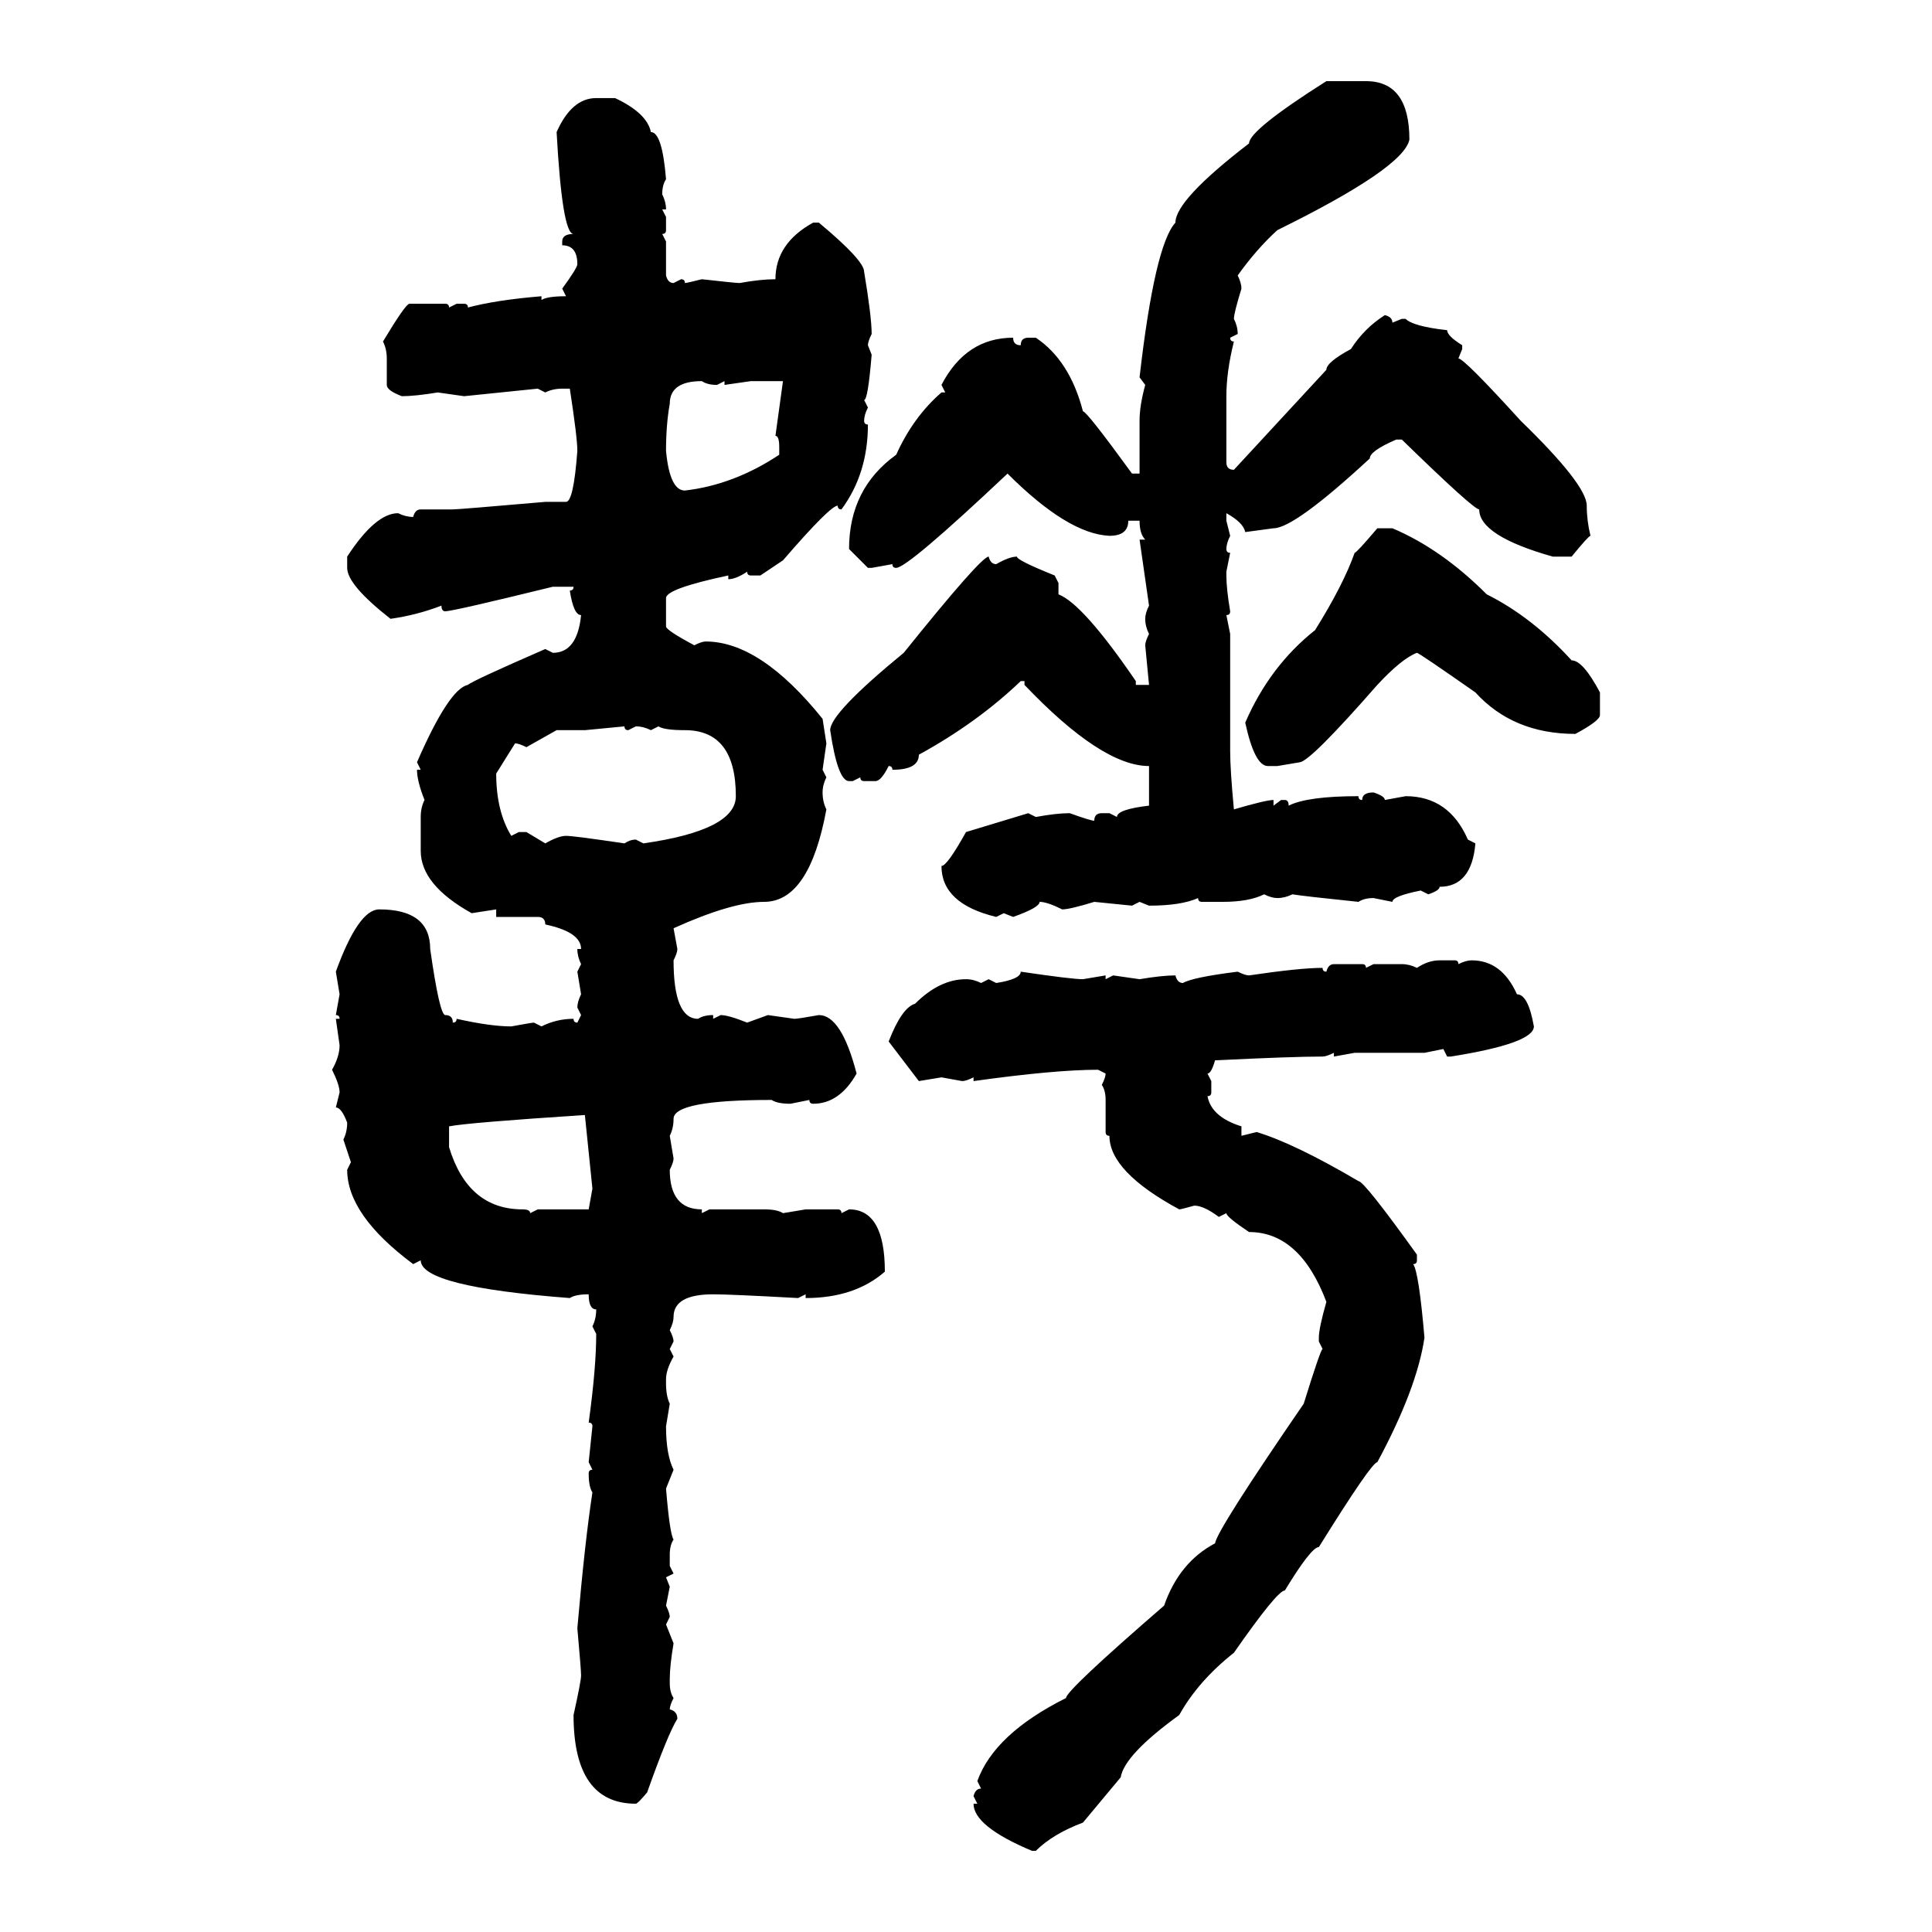 <svg xmlns="http://www.w3.org/2000/svg" xmlns:xlink="http://www.w3.org/1999/xlink" width="300" height="300"><path d="M205.96 12.60L205.96 12.60L212.11 12.60Q218.85 12.60 218.85 21.68L218.85 21.68Q217.97 26.07 198.34 35.74L198.34 35.74Q195.12 38.67 192.19 42.77L192.19 42.77Q192.77 43.95 192.77 44.82L192.77 44.82Q191.60 48.63 191.60 49.51L191.60 49.51Q192.19 50.68 192.19 51.86L192.19 51.86L191.02 52.44Q191.02 53.03 191.60 53.03L191.60 53.03Q190.43 57.71 190.43 61.52L190.43 61.52L190.43 71.78Q190.43 72.95 191.60 72.95L191.60 72.95L205.96 57.42Q205.96 56.25 209.77 54.20L209.77 54.20Q211.82 50.98 215.04 48.93L215.04 48.93Q216.21 49.22 216.21 50.10L216.21 50.10L217.68 49.51L218.26 49.51Q219.43 50.68 224.71 51.27L224.71 51.27Q224.71 52.15 227.05 53.61L227.05 53.61L227.05 54.20L226.46 55.66Q227.34 55.66 236.13 65.33L236.13 65.33Q246.39 75.29 246.39 78.52L246.39 78.52Q246.39 80.86 246.97 83.20L246.97 83.20Q246.68 83.20 244.04 86.43L244.04 86.43L241.11 86.43Q229.69 83.20 229.69 79.10L229.69 79.10Q228.81 79.10 217.68 68.26L217.68 68.26L216.80 68.26Q212.70 70.02 212.70 71.19L212.70 71.19Q200.98 82.03 197.75 82.03L197.75 82.03L193.36 82.62Q193.07 81.15 190.43 79.69L190.43 79.69L190.43 80.86L191.02 83.20Q190.43 84.38 190.43 85.25L190.43 85.25Q190.43 85.84 191.02 85.84L191.02 85.84L190.43 88.77L190.43 89.36Q190.43 91.41 191.02 94.92L191.02 94.92Q191.02 95.51 190.43 95.51L190.43 95.51L191.02 98.44L191.02 116.60Q191.02 119.53 191.60 125.68L191.60 125.68Q196.58 124.22 197.75 124.22L197.75 124.22L197.75 125.10L198.93 124.22L199.51 124.22Q200.10 124.22 200.10 125.10L200.10 125.10Q203.03 123.63 210.94 123.63L210.94 123.63Q210.94 124.22 211.52 124.22L211.52 124.22Q211.52 123.05 213.28 123.05L213.28 123.05Q215.04 123.63 215.04 124.22L215.04 124.22L218.26 123.63Q225 123.63 227.93 130.37L227.93 130.37L229.10 130.96Q228.52 137.70 223.54 137.70L223.54 137.70Q223.54 138.28 221.78 138.87L221.78 138.87L220.61 138.28Q216.21 139.16 216.21 140.04L216.21 140.04L213.28 139.45Q211.82 139.45 210.94 140.04L210.94 140.04Q202.44 139.16 200.68 138.87L200.68 138.87Q199.51 139.45 198.34 139.45L198.34 139.45Q197.46 139.45 196.29 138.87L196.29 138.87Q193.95 140.04 189.84 140.04L189.84 140.04L186.62 140.04Q186.04 140.04 186.04 139.45L186.04 139.45Q183.40 140.63 178.42 140.63L178.42 140.63L176.95 140.04L175.78 140.63L169.92 140.04Q166.11 141.21 164.94 141.21L164.94 141.21Q162.60 140.04 161.43 140.04L161.43 140.04Q161.43 140.92 157.32 142.38L157.32 142.38L155.86 141.80L154.69 142.38Q146.19 140.33 146.19 134.47L146.19 134.47Q147.07 134.47 150 129.20L150 129.20L159.67 126.27L160.84 126.86Q164.06 126.27 166.11 126.27L166.11 126.27Q169.34 127.44 169.92 127.44L169.92 127.44Q169.92 126.27 171.09 126.27L171.09 126.27L172.27 126.27L173.44 126.86Q173.44 125.68 178.42 125.10L178.42 125.10L178.42 118.95Q171.09 118.95 159.08 106.35L159.08 106.35L159.08 105.76L158.50 105.76Q151.76 112.21 142.68 117.19L142.68 117.19Q142.68 119.53 138.57 119.53L138.57 119.53Q138.57 118.95 137.99 118.95L137.99 118.95Q136.82 121.29 135.94 121.29L135.94 121.29L134.18 121.29Q133.59 121.29 133.59 120.70L133.59 120.70L132.42 121.29L131.84 121.29Q130.08 121.29 128.91 113.38L128.91 113.38Q128.91 110.74 140.33 101.37L140.33 101.37Q152.34 86.43 153.52 86.43L153.52 86.43Q153.81 87.60 154.69 87.60L154.69 87.60Q156.74 86.43 157.91 86.43L157.91 86.43Q157.91 87.01 163.77 89.36L163.77 89.36L164.36 90.53L164.36 92.29Q168.16 93.75 176.37 105.76L176.37 105.76L176.37 106.35L178.42 106.35L177.83 100.20Q177.83 99.61 178.42 98.44L178.42 98.44Q177.83 97.27 177.83 96.09L177.83 96.09Q177.83 95.21 178.42 94.04L178.42 94.04L176.95 83.79L177.83 83.79Q176.95 82.91 176.95 80.86L176.95 80.86L175.20 80.86Q175.20 83.20 172.27 83.20L172.27 83.20Q165.82 82.91 156.45 73.54L156.45 73.54Q140.92 88.18 139.16 88.18L139.16 88.18Q138.57 88.18 138.57 87.60L138.57 87.60L135.35 88.18L134.77 88.18L131.84 85.25Q131.84 75.88 139.16 70.61L139.16 70.61Q141.80 64.75 146.19 60.94L146.19 60.94L146.78 60.94L146.19 59.77Q150 52.44 157.32 52.44L157.32 52.44Q157.32 53.61 158.50 53.61L158.50 53.61Q158.50 52.44 159.67 52.44L159.67 52.44L160.84 52.44Q166.11 55.96 168.16 63.87L168.16 63.87Q168.75 63.87 175.78 73.54L175.78 73.54L176.95 73.54L176.95 65.33Q176.95 62.99 177.83 59.77L177.83 59.77L176.95 58.59Q179.30 38.09 182.52 34.57L182.52 34.57Q182.52 31.05 193.95 22.27L193.95 22.27Q193.95 20.21 205.96 12.60ZM92.58 15.23L92.58 15.23L95.51 15.23Q100.49 17.58 101.07 20.51L101.07 20.51Q102.83 20.51 103.42 27.83L103.42 27.83Q102.83 28.71 102.83 30.18L102.83 30.18Q103.42 31.35 103.42 32.52L103.42 32.52L102.83 32.52L103.42 33.69L103.42 35.74Q103.42 36.33 102.83 36.33L102.83 36.33L103.42 37.50L103.42 42.77Q103.71 43.95 104.59 43.95L104.59 43.95L105.76 43.36Q106.35 43.36 106.35 43.95L106.35 43.95Q106.64 43.95 108.98 43.36L108.98 43.36Q114.26 43.95 114.84 43.95L114.84 43.95Q118.07 43.36 120.41 43.36L120.41 43.36Q120.41 37.79 126.27 34.57L126.27 34.57L127.15 34.57Q134.18 40.43 134.18 42.19L134.18 42.19Q135.35 49.22 135.35 51.86L135.35 51.86Q134.77 53.03 134.77 53.61L134.77 53.61L135.35 55.08Q134.77 62.11 134.18 62.11L134.18 62.11L134.77 63.28Q134.18 64.45 134.18 65.33L134.18 65.33Q134.18 65.92 134.77 65.92L134.77 65.92Q134.77 73.54 130.66 79.10L130.66 79.10Q130.08 79.10 130.08 78.52L130.08 78.52Q128.91 78.52 121.58 87.01L121.58 87.01L118.07 89.36L116.60 89.36Q116.02 89.36 116.02 88.77L116.02 88.77Q114.26 89.94 113.09 89.94L113.09 89.94L113.09 89.36Q103.42 91.41 103.42 92.87L103.42 92.87L103.42 97.27Q103.42 97.85 107.81 100.20L107.81 100.20Q108.98 99.61 109.57 99.61L109.57 99.61Q118.07 99.61 127.73 111.62L127.73 111.62L128.32 115.43L127.73 119.53L128.32 120.70Q127.73 121.88 127.73 123.05L127.73 123.05Q127.73 124.51 128.32 125.68L128.32 125.68Q125.68 140.04 118.65 140.04L118.65 140.04Q113.67 140.04 104.59 144.14L104.59 144.14L105.18 147.36Q105.18 147.95 104.59 149.12L104.59 149.12Q104.59 158.20 108.40 158.20L108.40 158.20Q109.28 157.62 110.74 157.62L110.74 157.62L110.74 158.20L111.91 157.62Q113.09 157.62 116.02 158.79L116.02 158.79L119.24 157.62L123.34 158.20Q123.93 158.20 127.15 157.62L127.15 157.62Q130.66 157.62 133.01 166.70L133.01 166.70Q130.37 171.39 126.27 171.39L126.27 171.39Q125.68 171.39 125.68 170.80L125.68 170.80L122.75 171.39Q120.70 171.39 119.82 170.80L119.82 170.80Q104.59 170.80 104.59 173.73L104.59 173.73Q104.59 175.20 104.00 176.37L104.00 176.37L104.59 179.88Q104.59 180.47 104.00 181.64L104.00 181.64Q104.00 187.79 108.98 187.79L108.98 187.79L108.98 188.38L110.16 187.79L118.65 187.79Q120.70 187.79 121.58 188.38L121.58 188.38L125.10 187.79L130.08 187.79Q130.66 187.79 130.66 188.38L130.66 188.38L131.84 187.79Q137.40 187.79 137.40 197.46L137.40 197.46Q132.71 201.56 125.10 201.56L125.10 201.56L125.10 200.98L123.93 201.56Q113.38 200.98 110.74 200.98L110.74 200.98Q104.59 200.98 104.59 204.49L104.59 204.49Q104.59 205.37 104.00 206.54L104.00 206.54Q104.59 207.71 104.59 208.30L104.59 208.30L104.00 209.47L104.59 210.64Q103.42 212.70 103.42 214.16L103.42 214.16L103.42 214.75Q103.42 216.80 104.00 217.97L104.00 217.97L103.42 221.48Q103.42 225.88 104.59 228.22L104.59 228.22L103.42 231.15Q104.00 238.18 104.59 239.06L104.59 239.06Q104.00 239.94 104.00 241.41L104.00 241.41L104.00 243.16L104.59 244.34L103.42 244.92L104.00 246.39L103.42 249.32Q104.00 250.49 104.00 251.07L104.00 251.07L103.42 252.25L104.59 255.18Q104.00 258.69 104.00 260.74L104.00 260.74L104.00 261.33Q104.00 262.79 104.59 263.67L104.59 263.67Q104.00 264.84 104.00 265.43L104.00 265.43Q105.18 265.72 105.18 266.89L105.18 266.89Q103.71 269.24 100.49 278.32L100.49 278.32Q99.02 280.08 98.73 280.08L98.73 280.08Q89.06 280.08 89.06 266.31L89.06 266.31Q90.23 261.04 90.23 260.16L90.23 260.16Q90.23 259.28 89.65 252.83L89.65 252.83Q90.82 239.36 91.99 231.74L91.99 231.74Q91.41 230.86 91.41 228.81L91.41 228.81Q91.41 228.22 91.99 228.22L91.99 228.22L91.41 227.05L91.99 221.48Q91.99 220.90 91.41 220.90L91.41 220.90Q92.58 212.40 92.58 207.13L92.58 207.13L91.99 205.96Q92.58 204.79 92.58 203.32L92.58 203.32Q91.41 203.32 91.41 200.98L91.41 200.98Q89.36 200.98 88.48 201.56L88.48 201.56Q65.33 199.80 65.33 195.70L65.33 195.70L64.16 196.29Q53.91 188.67 53.91 181.64L53.91 181.64L54.49 180.47L53.32 176.95Q53.91 175.78 53.91 174.32L53.91 174.32Q53.03 171.97 52.15 171.97L52.15 171.97L52.73 169.63Q52.73 168.46 51.56 166.11L51.56 166.11Q52.73 164.06 52.73 162.30L52.73 162.30L52.15 158.20L52.73 158.20Q52.73 157.62 52.15 157.62L52.15 157.62L52.73 154.39L52.15 150.88Q55.66 141.21 58.89 141.21L58.89 141.21Q66.80 141.21 66.80 147.36L66.80 147.36Q68.26 157.62 69.14 157.62L69.14 157.62Q70.31 157.62 70.31 158.79L70.31 158.79Q70.90 158.79 70.90 158.20L70.90 158.20Q76.17 159.38 79.39 159.38L79.39 159.38Q82.62 158.79 82.91 158.79L82.91 158.79L84.08 159.38Q86.43 158.20 89.06 158.20L89.06 158.20Q89.06 158.79 89.65 158.79L89.65 158.79L90.23 157.62L89.65 156.45Q89.65 155.57 90.23 154.39L90.23 154.39L89.65 150.88L90.23 149.71Q89.65 148.54 89.65 147.36L89.65 147.36L90.23 147.36Q90.23 144.73 84.67 143.55L84.67 143.55Q84.67 142.38 83.50 142.38L83.50 142.38L77.05 142.38L77.05 141.21L73.24 141.80Q65.33 137.40 65.33 132.13L65.33 132.13L65.33 126.86Q65.33 125.39 65.92 124.22L65.92 124.22Q64.75 121.29 64.75 119.53L64.75 119.53L65.33 119.53L64.75 118.36Q69.73 106.93 72.66 106.35L72.66 106.35Q73.24 105.76 84.67 100.78L84.67 100.78L85.84 101.37Q89.65 101.37 90.23 95.51L90.23 95.51Q89.06 95.51 88.48 91.70L88.48 91.70Q89.06 91.70 89.06 91.11L89.06 91.11L85.84 91.11Q70.31 94.92 69.14 94.92L69.14 94.92Q68.55 94.92 68.55 94.04L68.55 94.04Q64.75 95.51 60.64 96.09L60.64 96.09Q53.91 90.82 53.91 88.18L53.91 88.18L53.91 86.43Q58.30 79.69 61.82 79.69L61.82 79.69Q62.99 80.27 64.16 80.27L64.16 80.27Q64.45 79.10 65.33 79.10L65.33 79.10L70.31 79.10Q71.19 79.10 84.67 77.93L84.67 77.93L87.89 77.93Q89.06 77.93 89.65 70.02L89.65 70.02Q89.65 67.97 88.48 60.35L88.48 60.35L87.30 60.35Q85.84 60.35 84.67 60.94L84.67 60.94L83.50 60.35L72.07 61.52L67.97 60.94Q64.45 61.52 62.40 61.52L62.40 61.52Q60.06 60.64 60.06 59.77L60.06 59.77L60.06 55.66Q60.06 54.20 59.47 53.03L59.47 53.03Q62.99 47.17 63.57 47.17L63.57 47.17L69.14 47.17Q69.73 47.17 69.73 47.75L69.73 47.75L70.90 47.17L72.07 47.17Q72.66 47.17 72.66 47.75L72.66 47.75Q77.05 46.58 84.08 46.00L84.08 46.00L84.08 46.58Q84.96 46.00 87.89 46.00L87.89 46.00L87.30 44.82Q89.65 41.60 89.65 41.02L89.65 41.02Q89.65 38.09 87.30 38.09L87.30 38.09L87.30 37.50Q87.30 36.33 89.06 36.33L89.06 36.33Q87.30 36.33 86.43 20.51L86.43 20.51Q88.77 15.23 92.58 15.23ZM103.42 70.02L103.42 70.02Q104.00 76.17 106.35 76.17L106.35 76.17Q113.96 75.29 121.00 70.61L121.00 70.61L121.00 69.43Q121.00 67.68 120.41 67.68L120.41 67.68L121.58 59.18L116.60 59.18L112.50 59.77L112.50 59.18L111.33 59.77Q109.86 59.77 108.98 59.18L108.98 59.18Q104.00 59.18 104.00 62.70L104.00 62.70Q103.42 65.92 103.42 70.02ZM213.87 82.03L213.87 82.03L216.21 82.03Q223.83 85.25 230.86 92.29L230.86 92.29Q237.89 95.80 244.04 102.54L244.04 102.54Q245.80 102.54 248.44 107.52L248.44 107.52L248.44 111.04Q248.44 111.91 244.63 113.96L244.63 113.96Q234.96 113.96 229.10 107.52L229.10 107.52Q220.31 101.37 220.02 101.37L220.02 101.37Q217.68 102.25 213.87 106.35L213.87 106.35Q203.61 118.07 201.86 118.36L201.86 118.36L198.34 118.95L196.88 118.95Q194.82 118.95 193.36 112.21L193.36 112.21Q197.17 103.42 204.20 97.85L204.20 97.85Q208.59 90.82 210.35 85.84L210.35 85.84Q210.64 85.84 213.87 82.03ZM96.97 112.79L90.82 113.38L86.43 113.38L81.74 116.02Q80.57 115.43 79.98 115.43L79.98 115.43L77.05 120.12Q77.05 125.98 79.39 129.79L79.39 129.79L80.57 129.20L81.74 129.20L84.67 130.96Q86.72 129.79 87.89 129.79L87.89 129.79Q89.06 129.79 96.97 130.96L96.97 130.96Q97.85 130.37 98.73 130.37L98.73 130.37L99.90 130.96Q114.26 128.91 114.26 123.63L114.26 123.63Q114.26 113.38 106.35 113.38L106.35 113.38Q103.13 113.38 102.25 112.79L102.25 112.79L101.07 113.38Q99.90 112.79 98.73 112.79L98.73 112.79L97.56 113.38Q96.97 113.38 96.97 112.79L96.97 112.79ZM223.54 149.12L223.54 149.12L225.88 149.12Q226.46 149.12 226.46 149.71L226.46 149.71Q227.64 149.12 228.52 149.12L228.52 149.12Q233.20 149.12 235.55 154.39L235.55 154.39Q237.30 154.39 238.18 159.38L238.18 159.38Q238.18 162.01 225.29 164.06L225.29 164.06L224.71 164.06L224.12 162.89L221.19 163.48L210.35 163.48L207.13 164.06L207.13 163.48Q205.96 164.06 205.37 164.06L205.37 164.06Q200.68 164.06 188.67 164.65L188.67 164.65Q188.09 166.70 187.50 166.70L187.50 166.70L188.09 167.87L188.09 169.63Q188.09 170.21 187.50 170.21L187.50 170.21Q188.09 173.44 192.77 174.90L192.77 174.90L192.77 176.37L195.12 175.78Q200.98 177.54 210.94 183.40L210.94 183.40Q211.82 183.40 220.02 194.82L220.02 194.82L220.02 195.70Q220.02 196.29 219.43 196.29L219.43 196.29Q220.31 197.46 221.19 207.71L221.19 207.71Q220.02 215.63 213.87 227.05L213.87 227.05Q212.99 227.05 204.79 240.23L204.79 240.23Q203.61 240.23 199.51 246.97L199.51 246.97Q198.34 246.97 191.60 256.64L191.60 256.64Q186.04 261.04 183.11 266.31L183.11 266.31Q174.61 272.46 174.02 275.98L174.02 275.98L168.16 283.01Q163.48 284.77 160.84 287.40L160.84 287.40L160.25 287.40Q151.17 283.59 151.17 280.08L151.17 280.08L151.76 280.08L151.17 278.91Q151.46 277.73 152.34 277.73L152.34 277.73L151.76 276.56Q154.39 269.24 165.53 263.67L165.53 263.67Q165.53 262.50 180.76 249.32L180.76 249.32Q183.11 242.58 188.67 239.65L188.67 239.65Q188.96 237.60 202.44 217.97L202.44 217.97Q205.08 209.47 205.37 209.47L205.37 209.47L204.79 208.30L204.79 207.71Q204.79 206.25 205.96 202.15L205.96 202.15Q201.86 191.31 193.95 191.31L193.95 191.31Q190.43 188.96 190.43 188.38L190.43 188.38L189.26 188.96Q186.91 187.21 185.45 187.21L185.45 187.21Q183.40 187.79 183.11 187.79L183.11 187.79Q172.27 181.93 172.27 176.37L172.27 176.37Q171.68 176.37 171.68 175.78L171.68 175.78L171.68 170.80Q171.68 169.34 171.09 168.46L171.09 168.46Q171.68 167.29 171.68 166.70L171.68 166.70L170.51 166.11Q163.77 166.11 151.17 167.87L151.17 167.87L151.17 167.29Q150 167.87 149.41 167.87L149.41 167.87L146.19 167.29L142.68 167.87L137.99 161.72Q140.04 156.45 142.09 155.86L142.09 155.86Q145.90 152.05 150 152.05L150 152.05Q151.17 152.05 152.34 152.64L152.34 152.64L153.52 152.05L154.69 152.64Q158.50 152.05 158.50 150.88L158.50 150.88Q166.41 152.05 168.16 152.05L168.16 152.05L171.68 151.46L171.68 152.05L172.85 151.46L176.95 152.05Q180.47 151.46 182.52 151.46L182.52 151.46Q182.81 152.64 183.69 152.64L183.69 152.64Q185.16 151.76 192.19 150.88L192.19 150.88Q193.36 151.46 193.95 151.46L193.95 151.46Q201.86 150.29 205.37 150.29L205.37 150.29Q205.37 150.88 205.96 150.88L205.96 150.88Q206.25 149.71 207.13 149.71L207.13 149.71L211.52 149.71Q212.11 149.71 212.11 150.29L212.11 150.29L213.28 149.71L217.68 149.71Q218.85 149.71 220.02 150.29L220.02 150.29Q221.78 149.12 223.54 149.12ZM69.73 174.90L69.73 174.90L69.73 178.13Q72.66 187.79 81.15 187.79L81.15 187.79Q82.32 187.79 82.32 188.38L82.32 188.38L83.50 187.79L91.41 187.79L91.99 184.57L90.82 173.14Q72.66 174.32 69.73 174.90Z"/></svg>